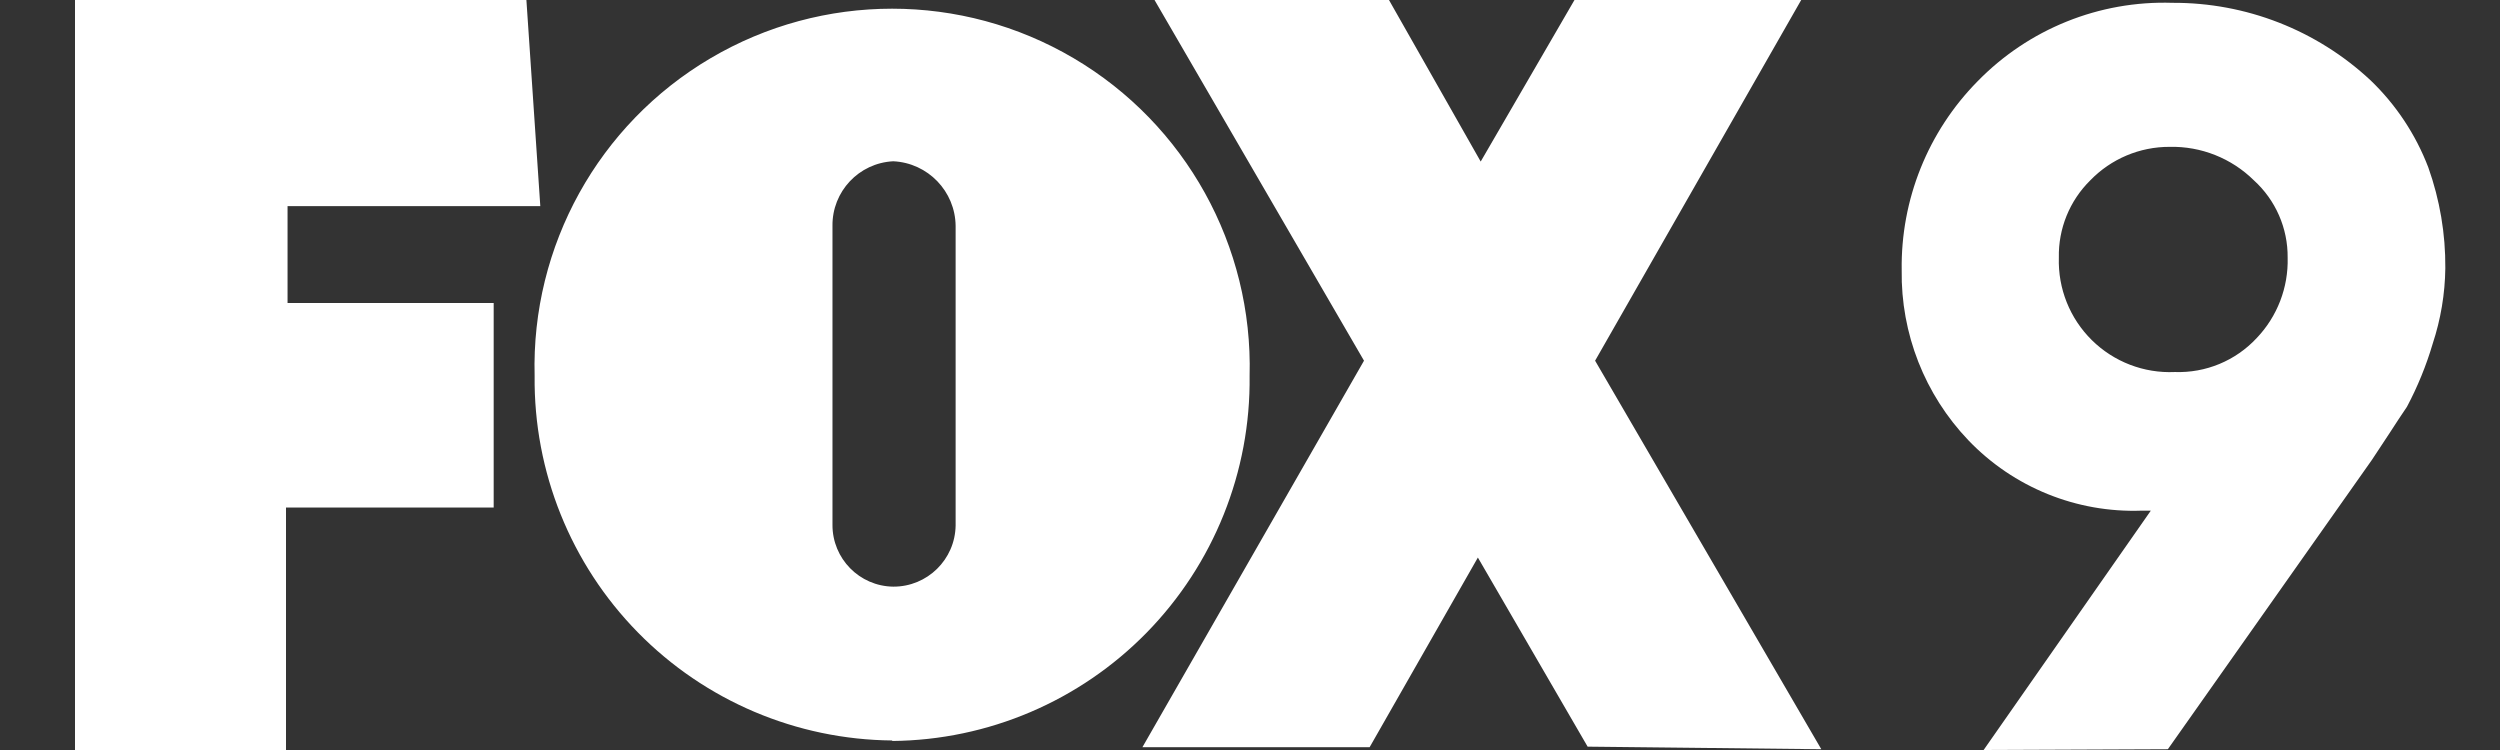 <?xml version="1.0" encoding="UTF-8"?>
<svg width="100px" height="30px" viewBox="0 0 100 30" version="1.1" xmlns="http://www.w3.org/2000/svg" xmlns:xlink="http://www.w3.org/1999/xlink">
    <rect x="0" y="0" width="100" height="30" fill="#333333" stroke="none"/>
    <title>logo/no-call-letters/minneapolis</title>
    <g id="logo/no-call-letters/minneapolis" stroke="none" stroke-width="1" fill="none" fill-rule="evenodd">
        <path d="M35.731,23.466 C34.379,23.449 33.293,22.345 33.299,20.993 L33.299,9.038 C33.281,7.662 34.356,6.518 35.731,6.451 C37.116,6.517 38.21,7.651 38.225,9.038 L38.225,21.024 C38.202,22.383 37.091,23.472 35.731,23.466 L35.731,23.466 Z M86.786,5.874 C85.589,5.87 84.443,6.354 83.611,7.214 C82.785,8.028 82.33,9.146 82.354,10.306 C82.316,11.542 82.794,12.738 83.674,13.606 C84.554,14.474 85.757,14.937 86.992,14.881 C88.23,14.925 89.426,14.429 90.269,13.521 C91.093,12.657 91.538,11.499 91.506,10.306 C91.517,9.13 91.026,8.005 90.156,7.214 C89.26,6.33 88.044,5.846 86.786,5.874 L86.786,5.874 Z M19.747,12.12 L11.502,12.12 L11.502,8.245 L21.612,8.245 L21.056,0 L3,0 L3,30 L11.44,30 L11.44,20.302 L19.747,20.302 L19.747,12.12 Z M35.69,29.639 C39.524,29.604 43.186,28.044 45.868,25.304 C48.549,22.564 50.031,18.87 49.984,15.036 C50.123,9.836 47.429,4.97 42.947,2.329 C38.466,-0.313 32.904,-0.313 28.422,2.329 C23.94,4.97 21.246,9.836 21.385,15.036 C21.344,18.868 22.829,22.559 25.513,25.295 C28.196,28.03 31.858,29.586 35.69,29.619 L35.69,29.639 Z M72.852,29.969 L63.804,14.428 L72.048,0 L62.979,0 L59.228,6.462 L55.559,0 L46.181,0 L54.56,14.428 L45.697,29.887 L54.786,29.887 L59.115,22.302 L63.505,29.866 L72.852,29.969 Z M86.714,29.969 L94.876,18.396 L95.597,17.303 C95.834,16.943 96.061,16.582 96.277,16.273 C96.705,15.468 97.05,14.622 97.308,13.748 C97.63,12.773 97.8,11.755 97.813,10.728 C97.824,9.356 97.593,7.992 97.133,6.699 C96.628,5.377 95.836,4.183 94.814,3.205 C92.666,1.204 89.835,0.098 86.899,0.113 C83.972,0.018 81.141,1.159 79.098,3.257 C77.117,5.268 76.026,7.989 76.068,10.811 C76.03,13.34 76.989,15.784 78.737,17.613 C80.541,19.497 83.065,20.521 85.673,20.426 L86.033,20.426 L79.345,30 L86.714,29.969 Z" id="fts-minneapolis-c-copy-2" fill="#FFFFFF"></path>
    </g>
</svg>